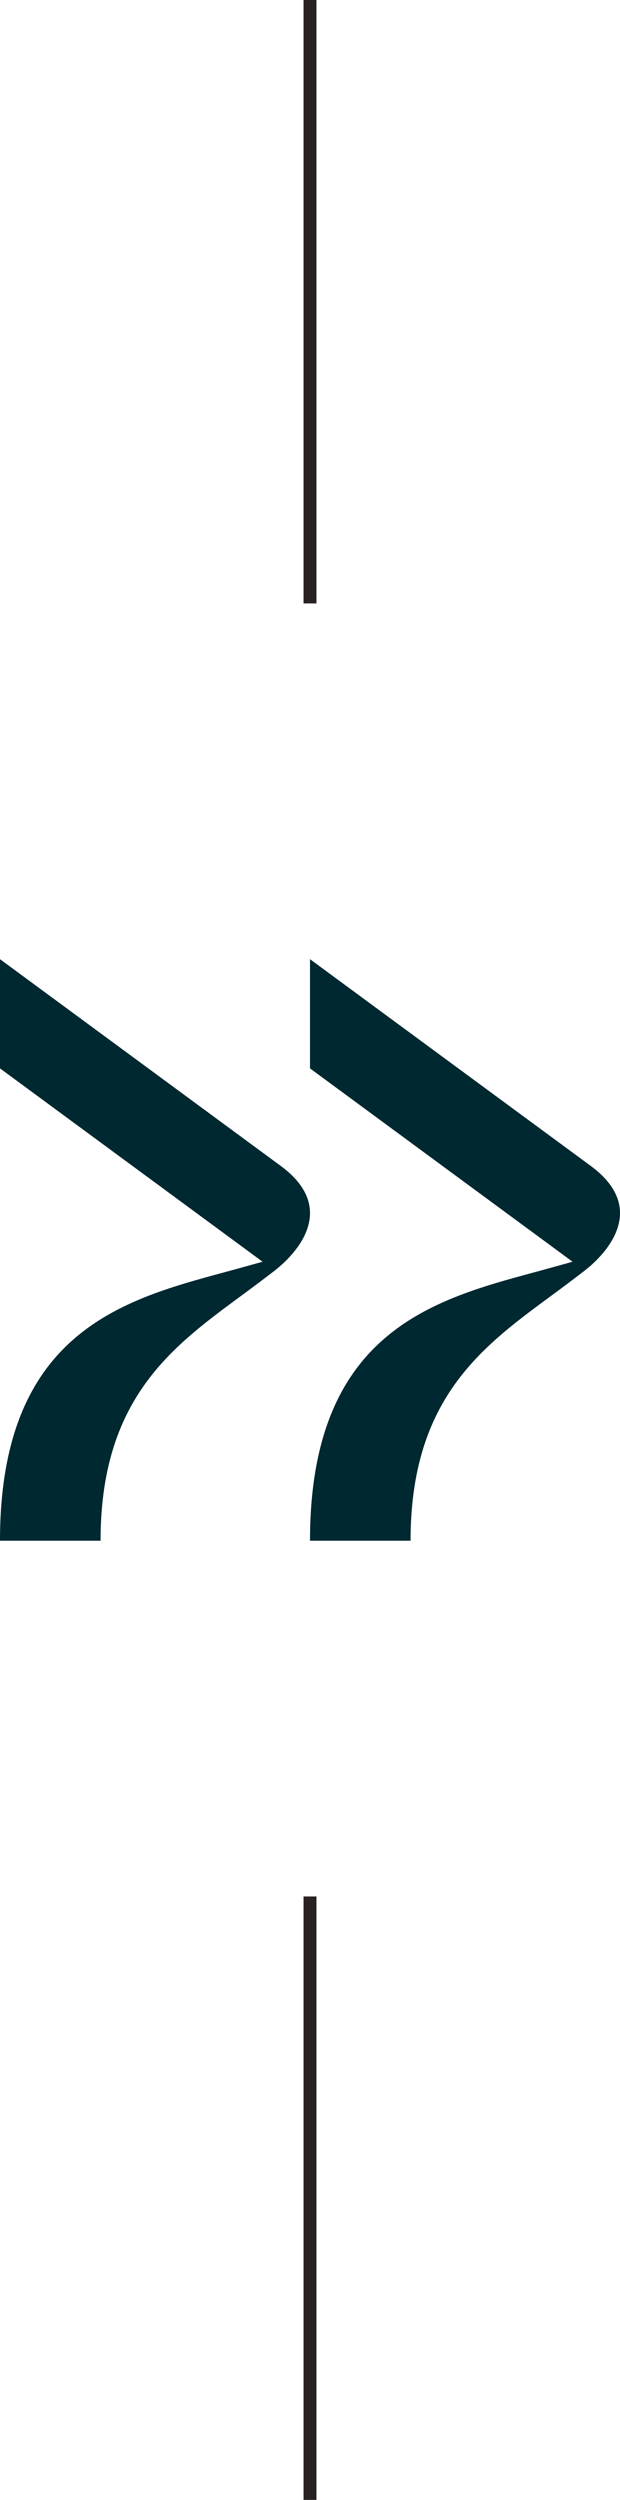 <svg xmlns="http://www.w3.org/2000/svg" xmlns:xlink="http://www.w3.org/1999/xlink" width="71.956" height="290" viewBox="0 0 71.956 290"><defs><clipPath id="clip-path"><rect id="Rectangle_8" data-name="Rectangle 8" width="67.461" height="35.978" fill="#002830"></rect></clipPath></defs><g id="Group_5266" data-name="Group 5266" transform="translate(-924.022 -7165.5)"><line id="Line_34" data-name="Line 34" y2="70" transform="translate(960 7165.5)" fill="none" stroke="#282223" stroke-width="1.5"></line><g id="Group_5268" data-name="Group 5268"><g id="Group_5267" data-name="Group 5267" transform="translate(0 400)"><line id="Line_33" data-name="Line 33" y2="70" transform="translate(960 6985.5)" fill="none" stroke="#282223" stroke-width="1.5"></line></g><g id="Group_5266-2" data-name="Group 5266" transform="translate(18.215 -842.371)"><g id="Group_2" data-name="Group 2" transform="translate(941.785 8186.602) rotate(-90)"><g id="Group_1" data-name="Group 1" transform="translate(0 0)" clip-path="url(#clip-path)"><path id="Path_79" data-name="Path 79" d="M30.385,30.636l.9,1.182.046.06.022.027-.021-.028.042.052.443.538c1.617,1.869,6.8,6.883,11.769-.03L67.461,0H54.793L32.363,30.474l-.529-1.909C28.406,16.456,25.919,0,0,0V11.671c18.265,0,23.671,10.178,30.385,18.965" transform="translate(0 0)" fill="#002830"></path></g></g><g id="Group_3" data-name="Group 3" transform="translate(905.807 8186.602) rotate(-90)"><g id="Group_1-2" data-name="Group 1" clip-path="url(#clip-path)"><path id="Path_79-2" data-name="Path 79" d="M30.385,30.636l.9,1.182.046.06.022.027-.021-.028.042.052.443.538c1.617,1.869,6.8,6.883,11.769-.03L67.461,0H54.793L32.363,30.474l-.529-1.909C28.406,16.456,25.919,0,0,0V11.671c18.265,0,23.671,10.178,30.385,18.965" transform="translate(0 0)" fill="#002830"></path></g></g></g></g></g></svg>